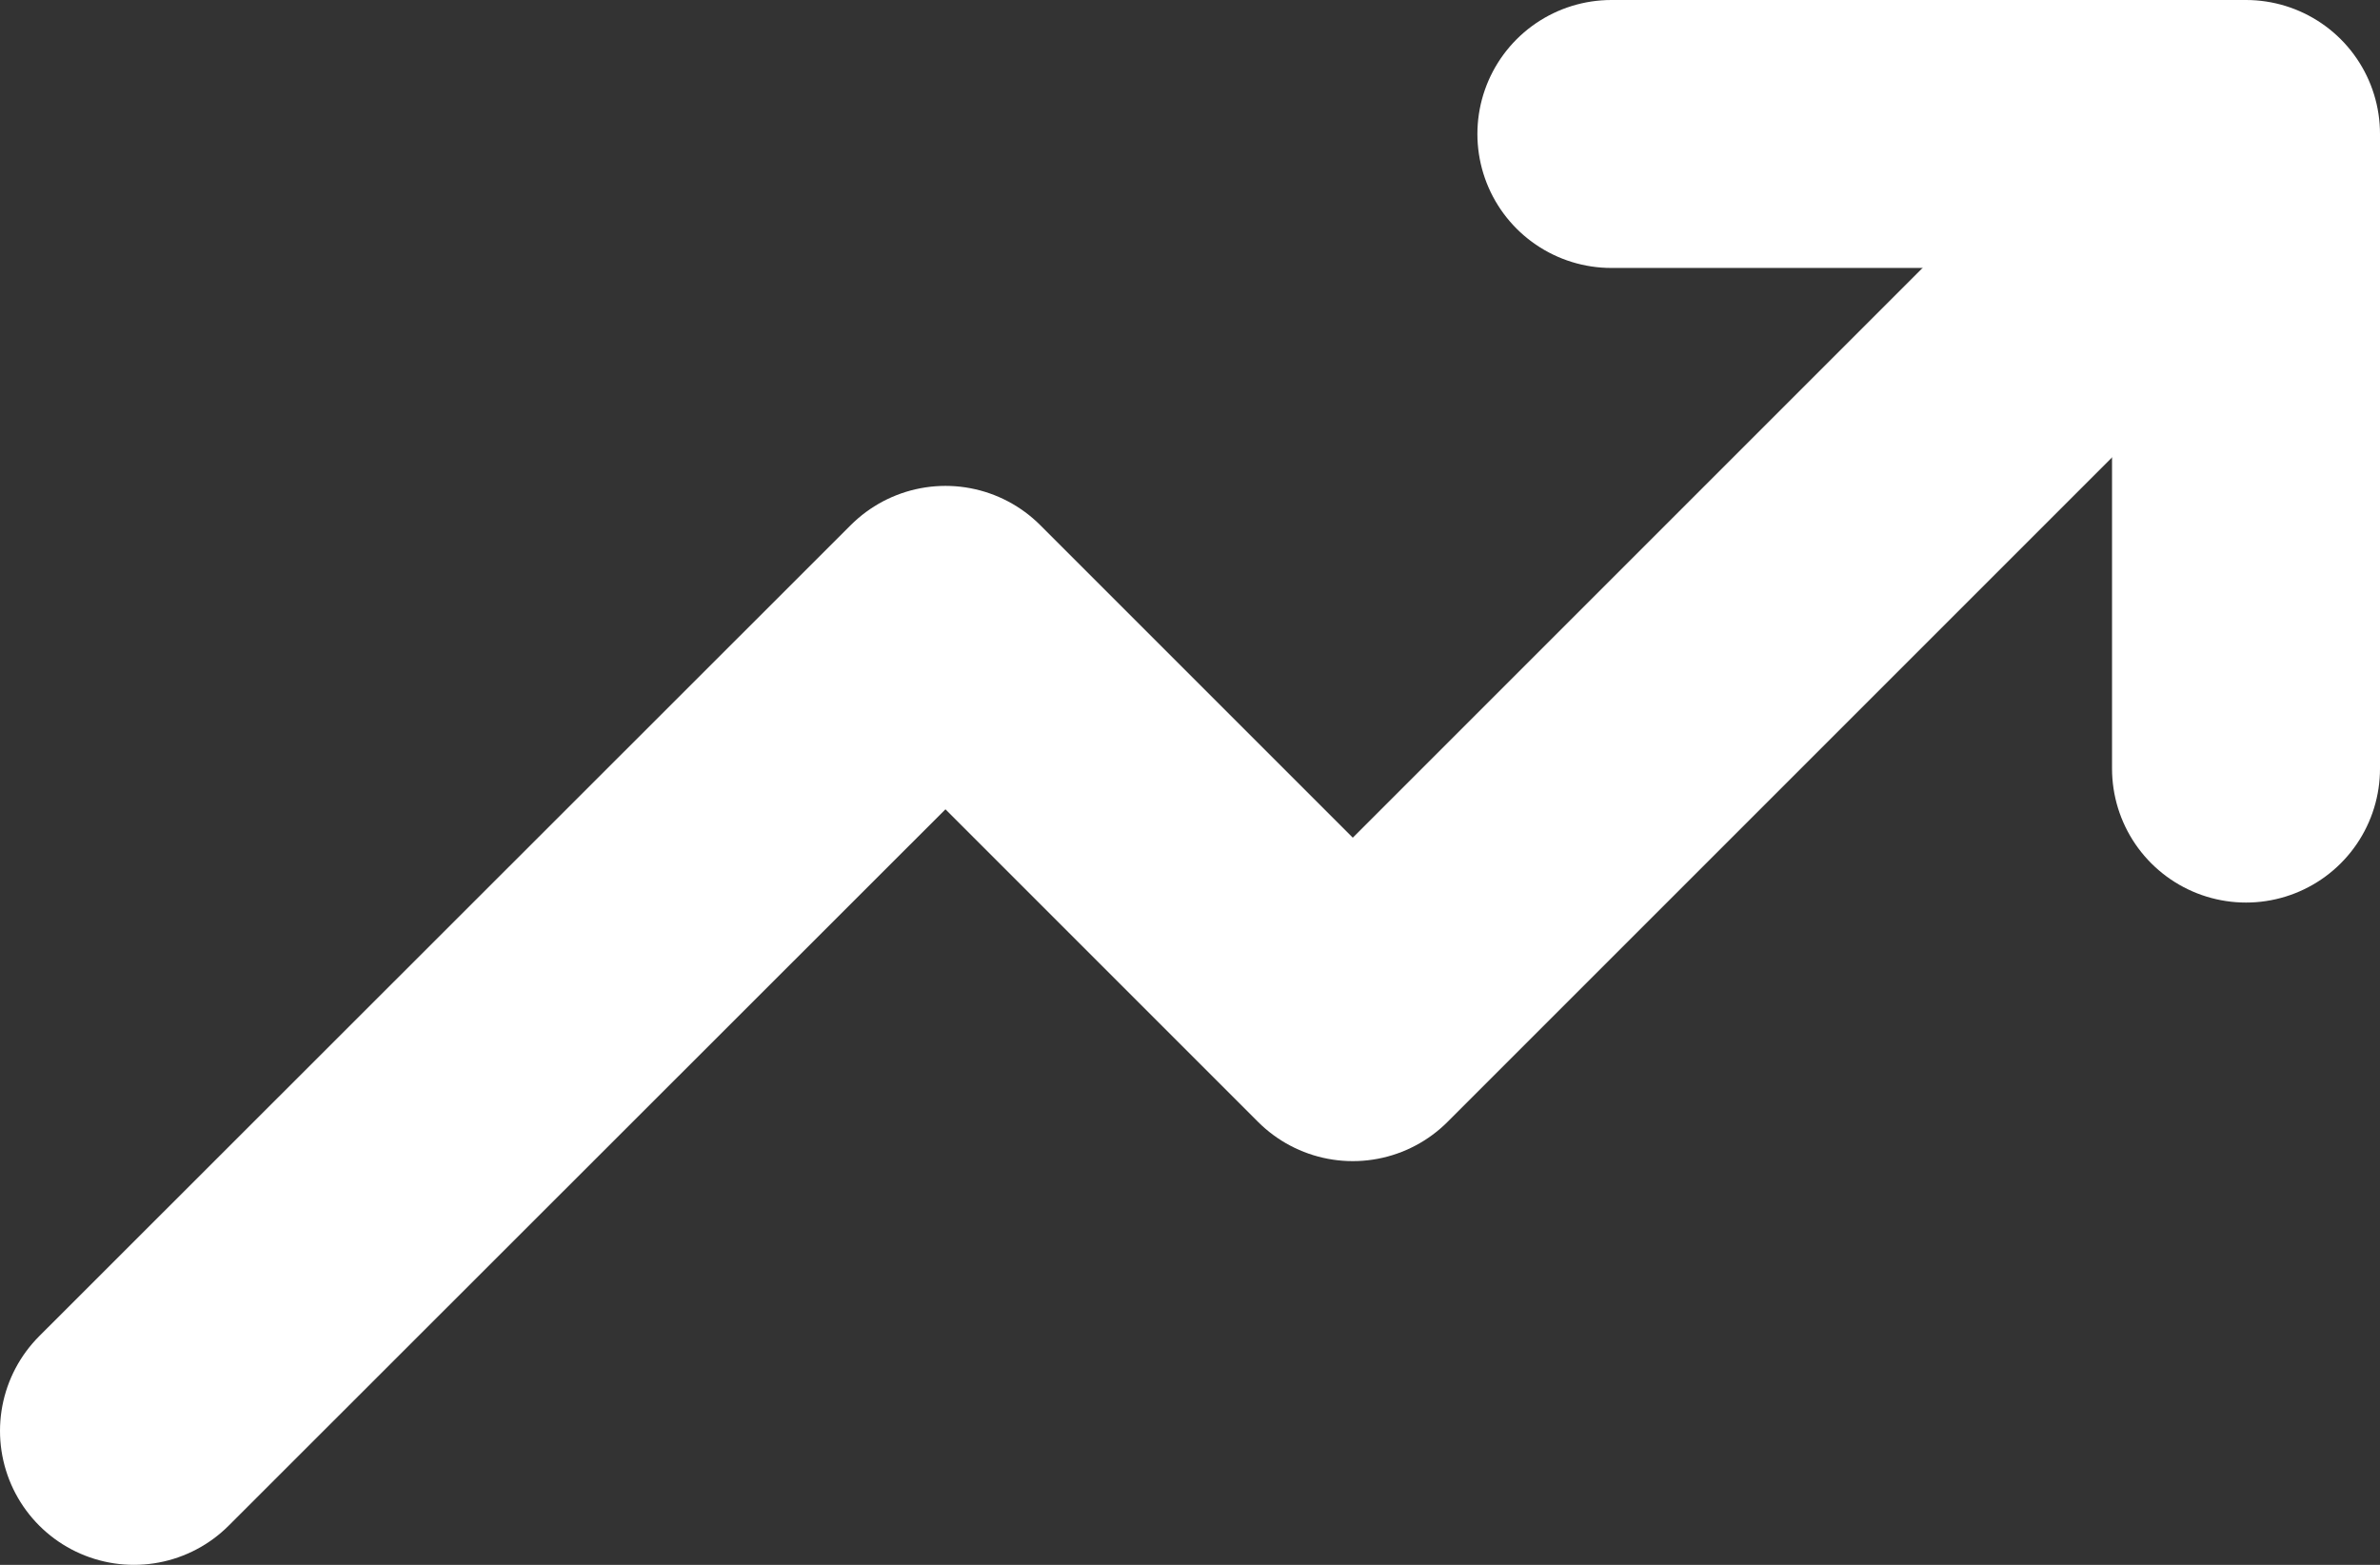 <?xml version="1.0" encoding="UTF-8"?> <svg xmlns="http://www.w3.org/2000/svg" viewBox="0 0 53.29 35.04"><rect x="0" y="0" width="53.29" height="35.04" fill="#333333" stroke="none"/> <defs> <style>.cls-1{fill:none;stroke:#fff;stroke-linecap:round;stroke-linejoin:round;stroke-width:6px;}</style> </defs> <title>2 Arrow</title> <g id="Слой_2" data-name="Слой 2"> <g id="Слой_1-2" data-name="Слой 1"> <polyline class="cls-1" points="3 32.04 21.17 13.88 30.29 23 49.29 4"></polyline> <polyline class="cls-1" points="36.08 3 50.29 3 50.29 17.21"></polyline> </g> </g> </svg> 